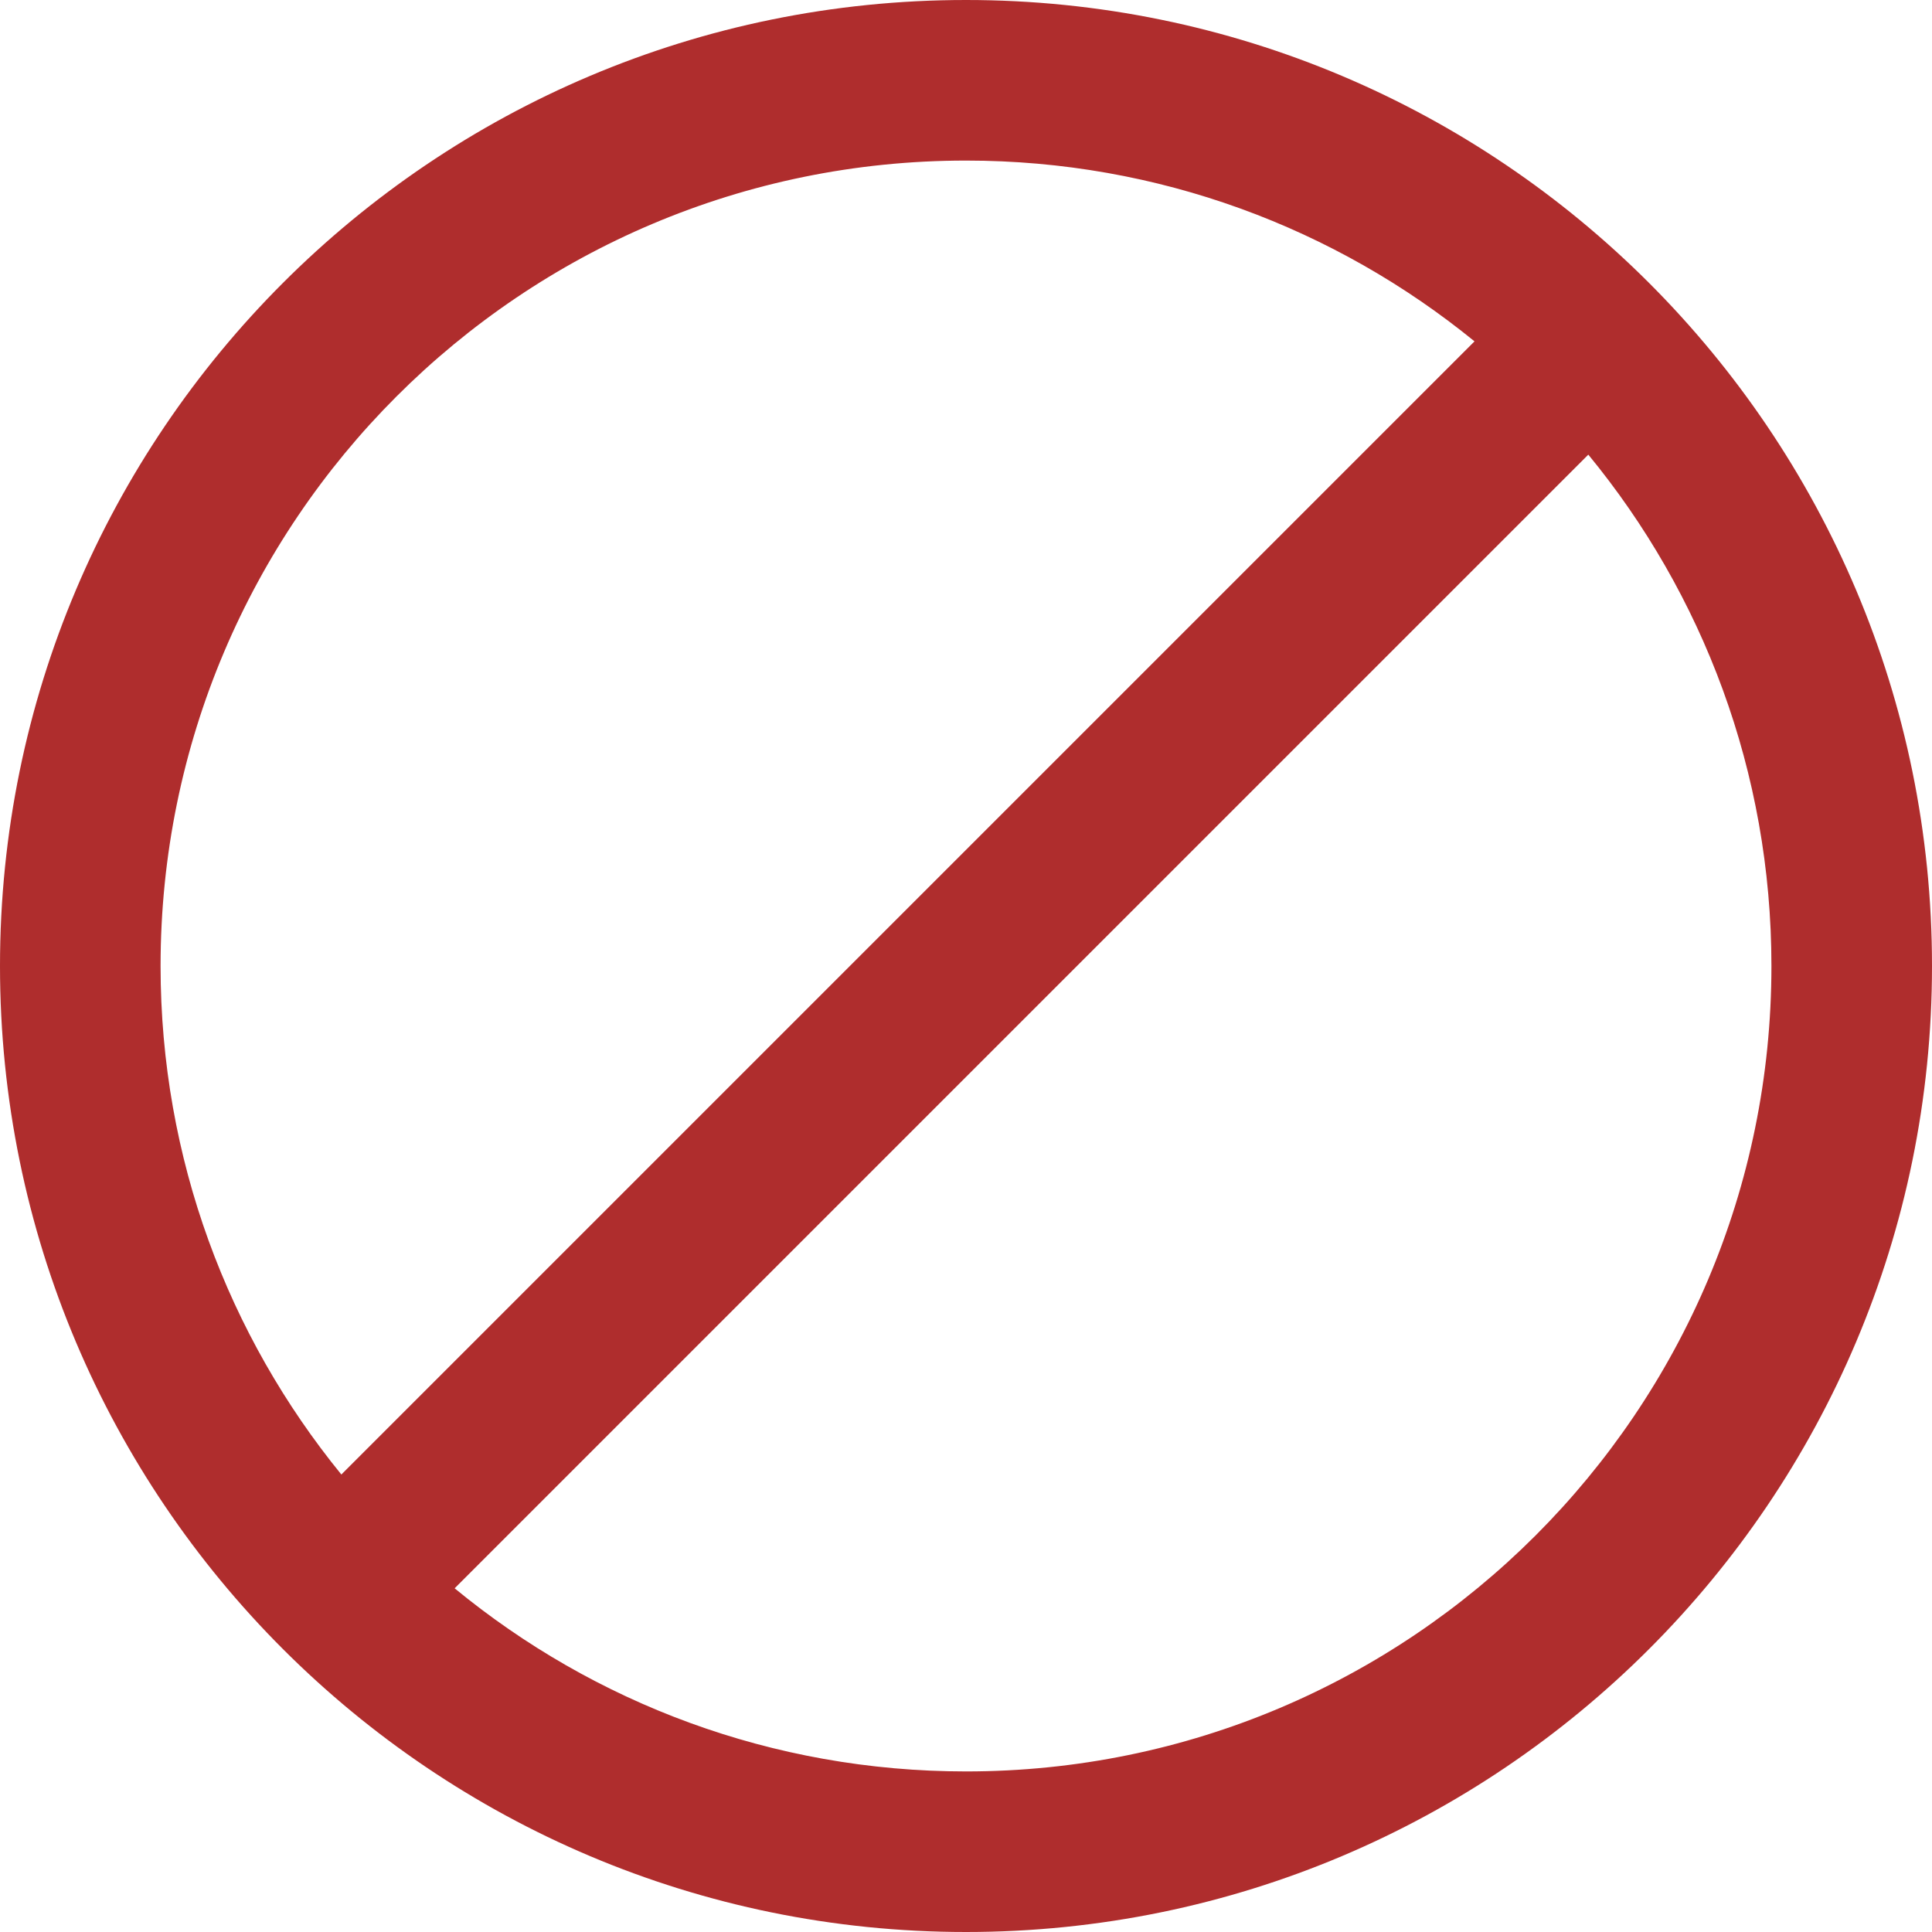<svg viewBox="0 0 281 281" xmlns="http://www.w3.org/2000/svg"><path fill-rule="evenodd" clip-rule="evenodd" d="M281 140.5c0 77.596-62.904 140.5-140.5 140.5S0 218.096 0 140.5 62.904 0 140.5 0 281 62.904 281 140.5zm-23.354 0c0 64.698-52.448 117.146-117.146 117.146-28.24 0-54.146-9.992-74.375-26.634L231.012 66.125c16.642 20.23 26.634 46.135 26.634 74.375zM49.649 214.461L214.461 49.649c-20.168-16.438-45.914-26.295-73.961-26.295-64.698 0-117.146 52.448-117.146 117.146 0 28.047 9.857 53.793 26.295 73.961z" fill="#AF2D2D"/></svg>